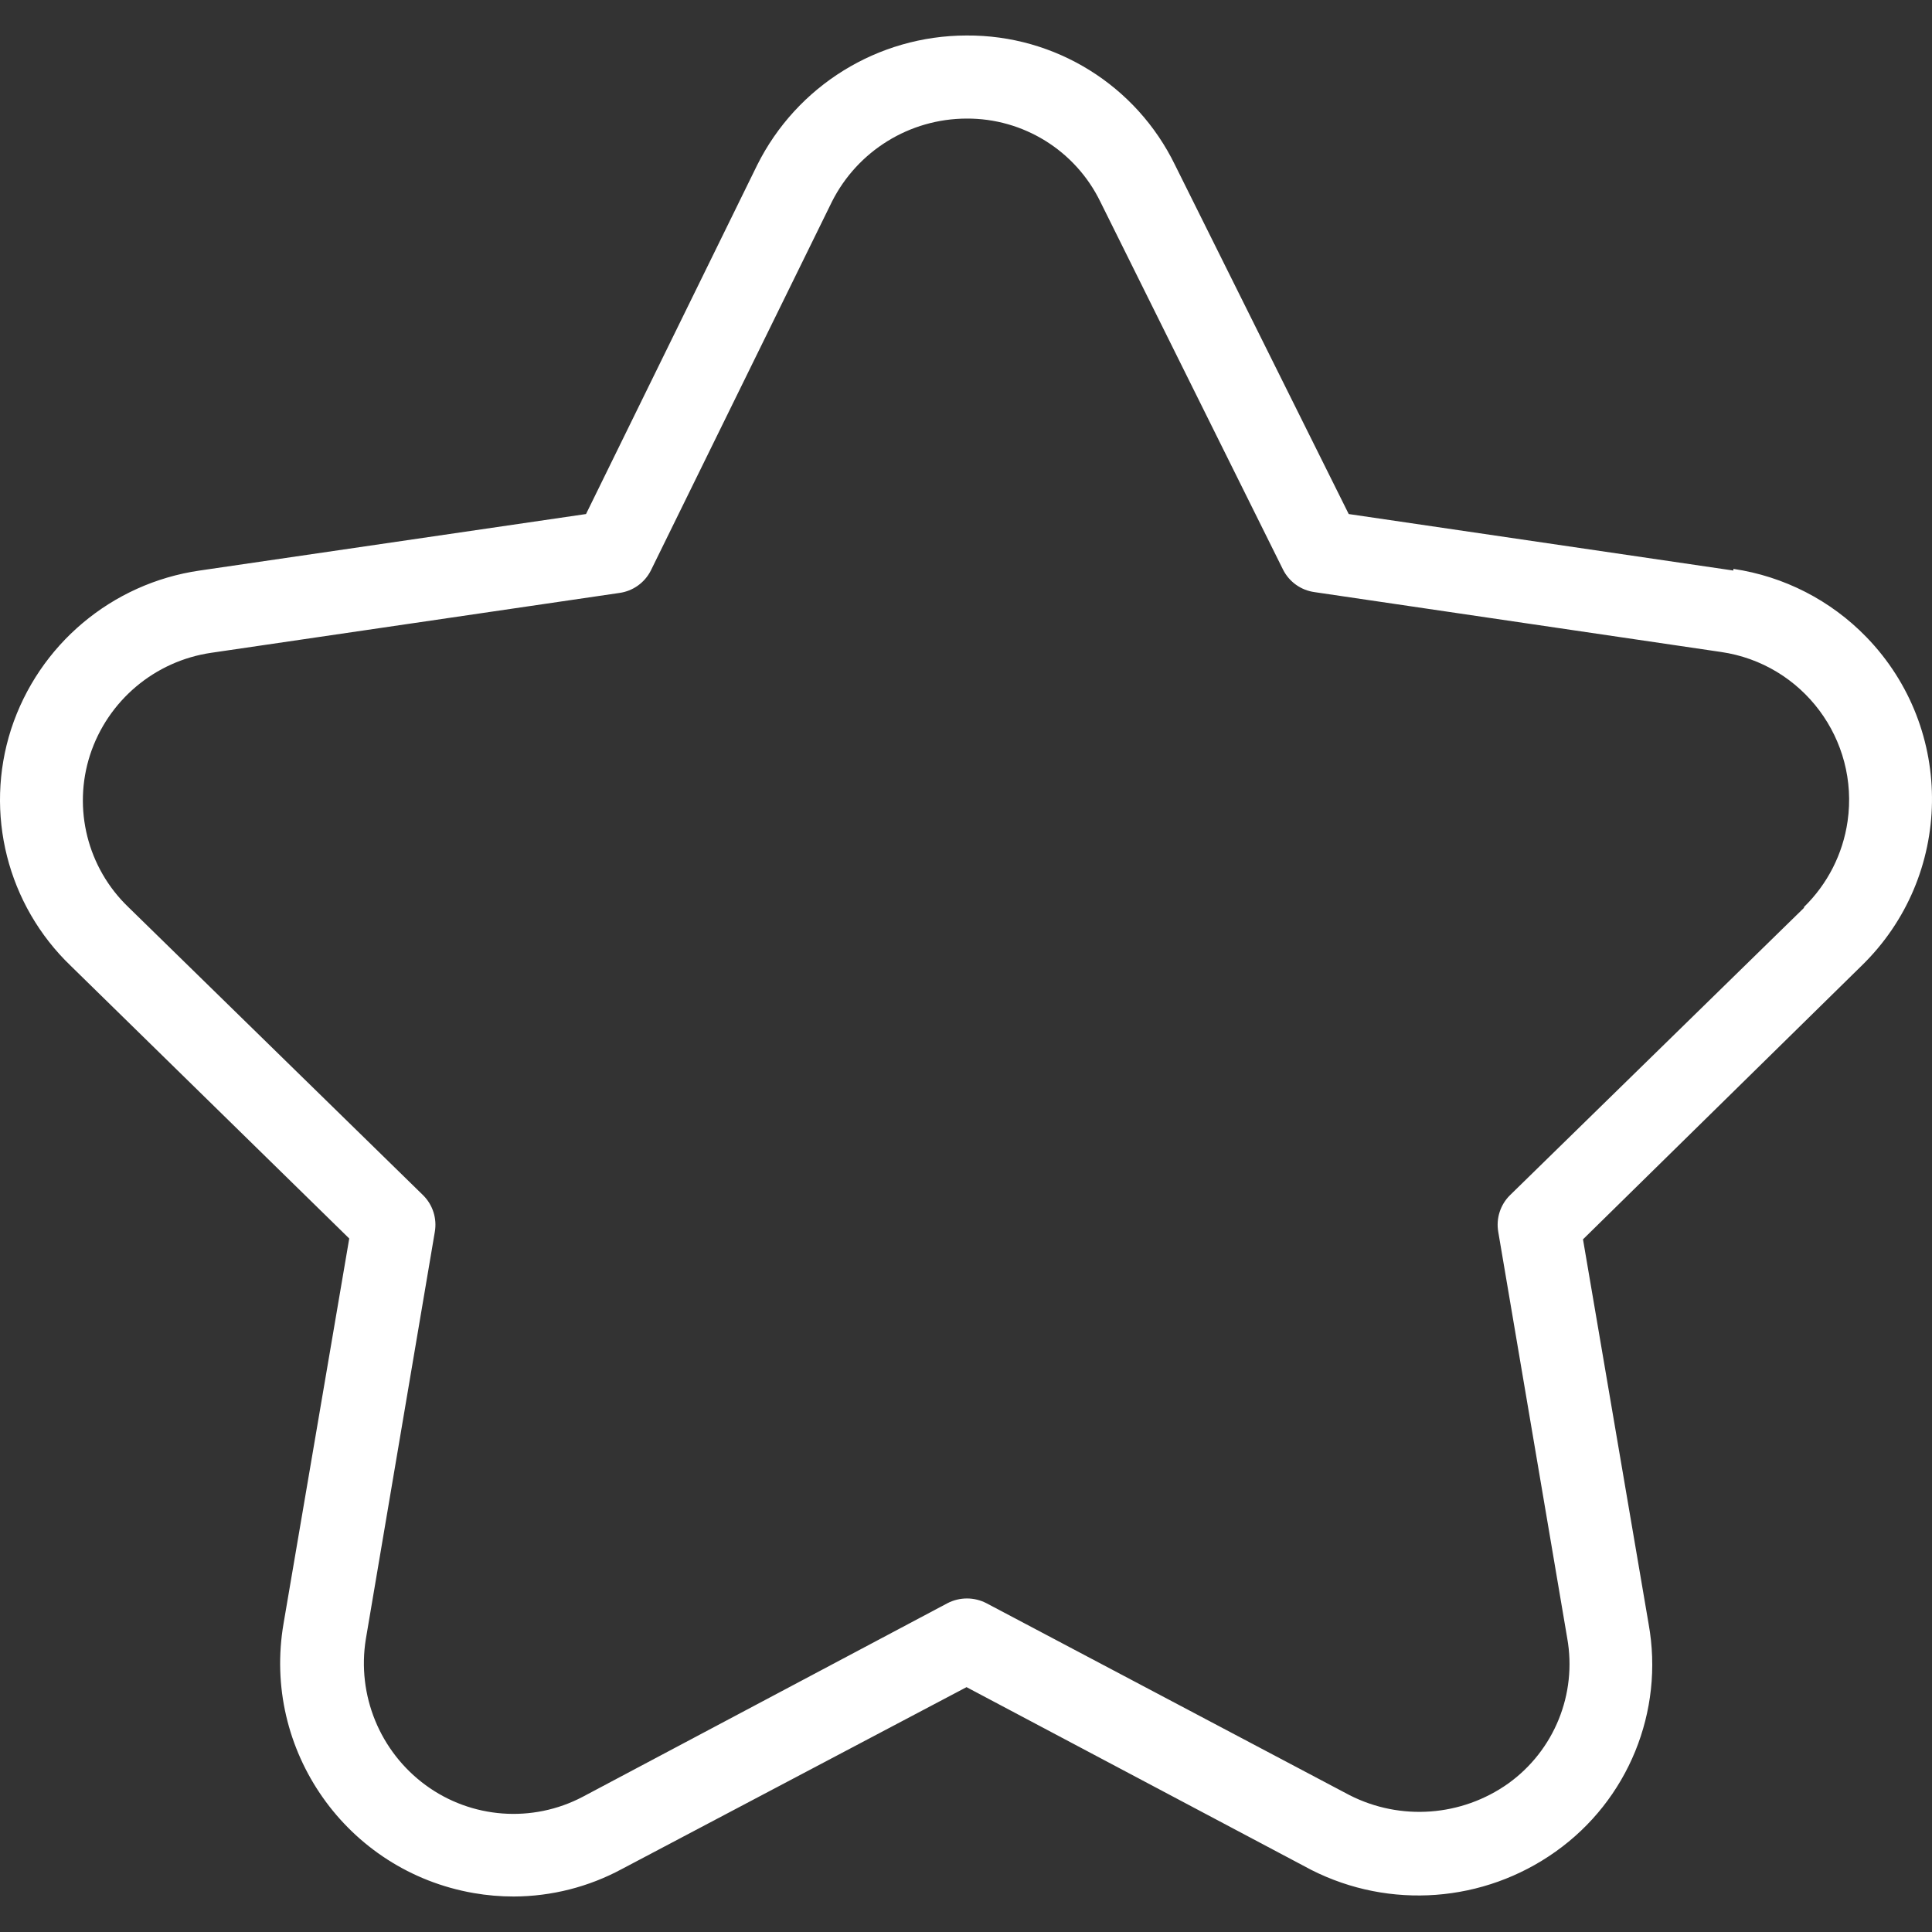 <?xml version="1.0" encoding="UTF-8"?> <svg xmlns="http://www.w3.org/2000/svg" width="512" height="512" viewBox="0 0 512 512" fill="none"><rect x="0" y="0" width="512" height="512" fill="#333333" stroke="none"/><g clip-path="url(#clip0_3720_175)"><path d="M494.608 168.827C485.167 159.091 472.779 152.74 459.362 150.758V151.198L357.422 136.226L311.406 43.754C301.141 22.614 279.642 9.252 256.142 9.407C232.637 9.43 211.161 22.725 200.659 43.754L155.303 136.226L52.922 151.198C29.617 154.563 10.242 170.865 2.943 193.252C-4.223 215.478 1.933 239.845 18.795 256.001L92.553 328.217L75.16 430.157C69.324 463.824 91.885 495.848 125.552 501.685C129.051 502.292 132.596 502.596 136.149 502.594C146.142 502.562 155.973 500.067 164.771 495.329L256.142 447.111L347.514 495.548C368.315 506.087 393.243 504.221 412.244 490.705C431.465 477.077 441.074 453.567 436.903 430.378L419.51 328.438L493.268 256.001C517.711 232.299 518.31 193.269 494.608 168.827ZM489.627 217.658C488.382 226.293 484.322 234.276 478.077 240.368V240.588L400.135 316.768C397.589 319.3 396.438 322.917 397.053 326.456L415.327 434.12C417.976 448.902 411.895 463.892 399.695 472.65C387.341 481.417 371.142 482.605 357.641 475.733L261.425 424.873C258.182 423.189 254.321 423.189 251.077 424.873L154.421 476.173C141.099 483.176 124.953 481.98 112.809 473.091C100.66 464.181 94.536 449.21 96.956 434.34L115.231 326.456C115.845 322.917 114.694 319.301 112.148 316.768L33.987 240.367C23.184 229.979 19.253 214.338 23.86 200.076C28.556 185.672 41.013 175.177 56.005 172.994L164.11 157.142C167.709 156.661 170.839 154.437 172.477 151.197L220.475 53.441C227.272 39.972 241.058 31.463 256.143 31.424C271.209 31.339 284.989 39.898 291.591 53.441L340.029 150.977C341.667 154.217 344.797 156.441 348.396 156.922L456.061 172.775C477.724 175.9 492.752 195.995 489.627 217.658Z" fill="white"></path></g><defs><clipPath id="clip0_3720_175"><rect width="512" height="512" fill="white"></rect></clipPath></defs></svg> 